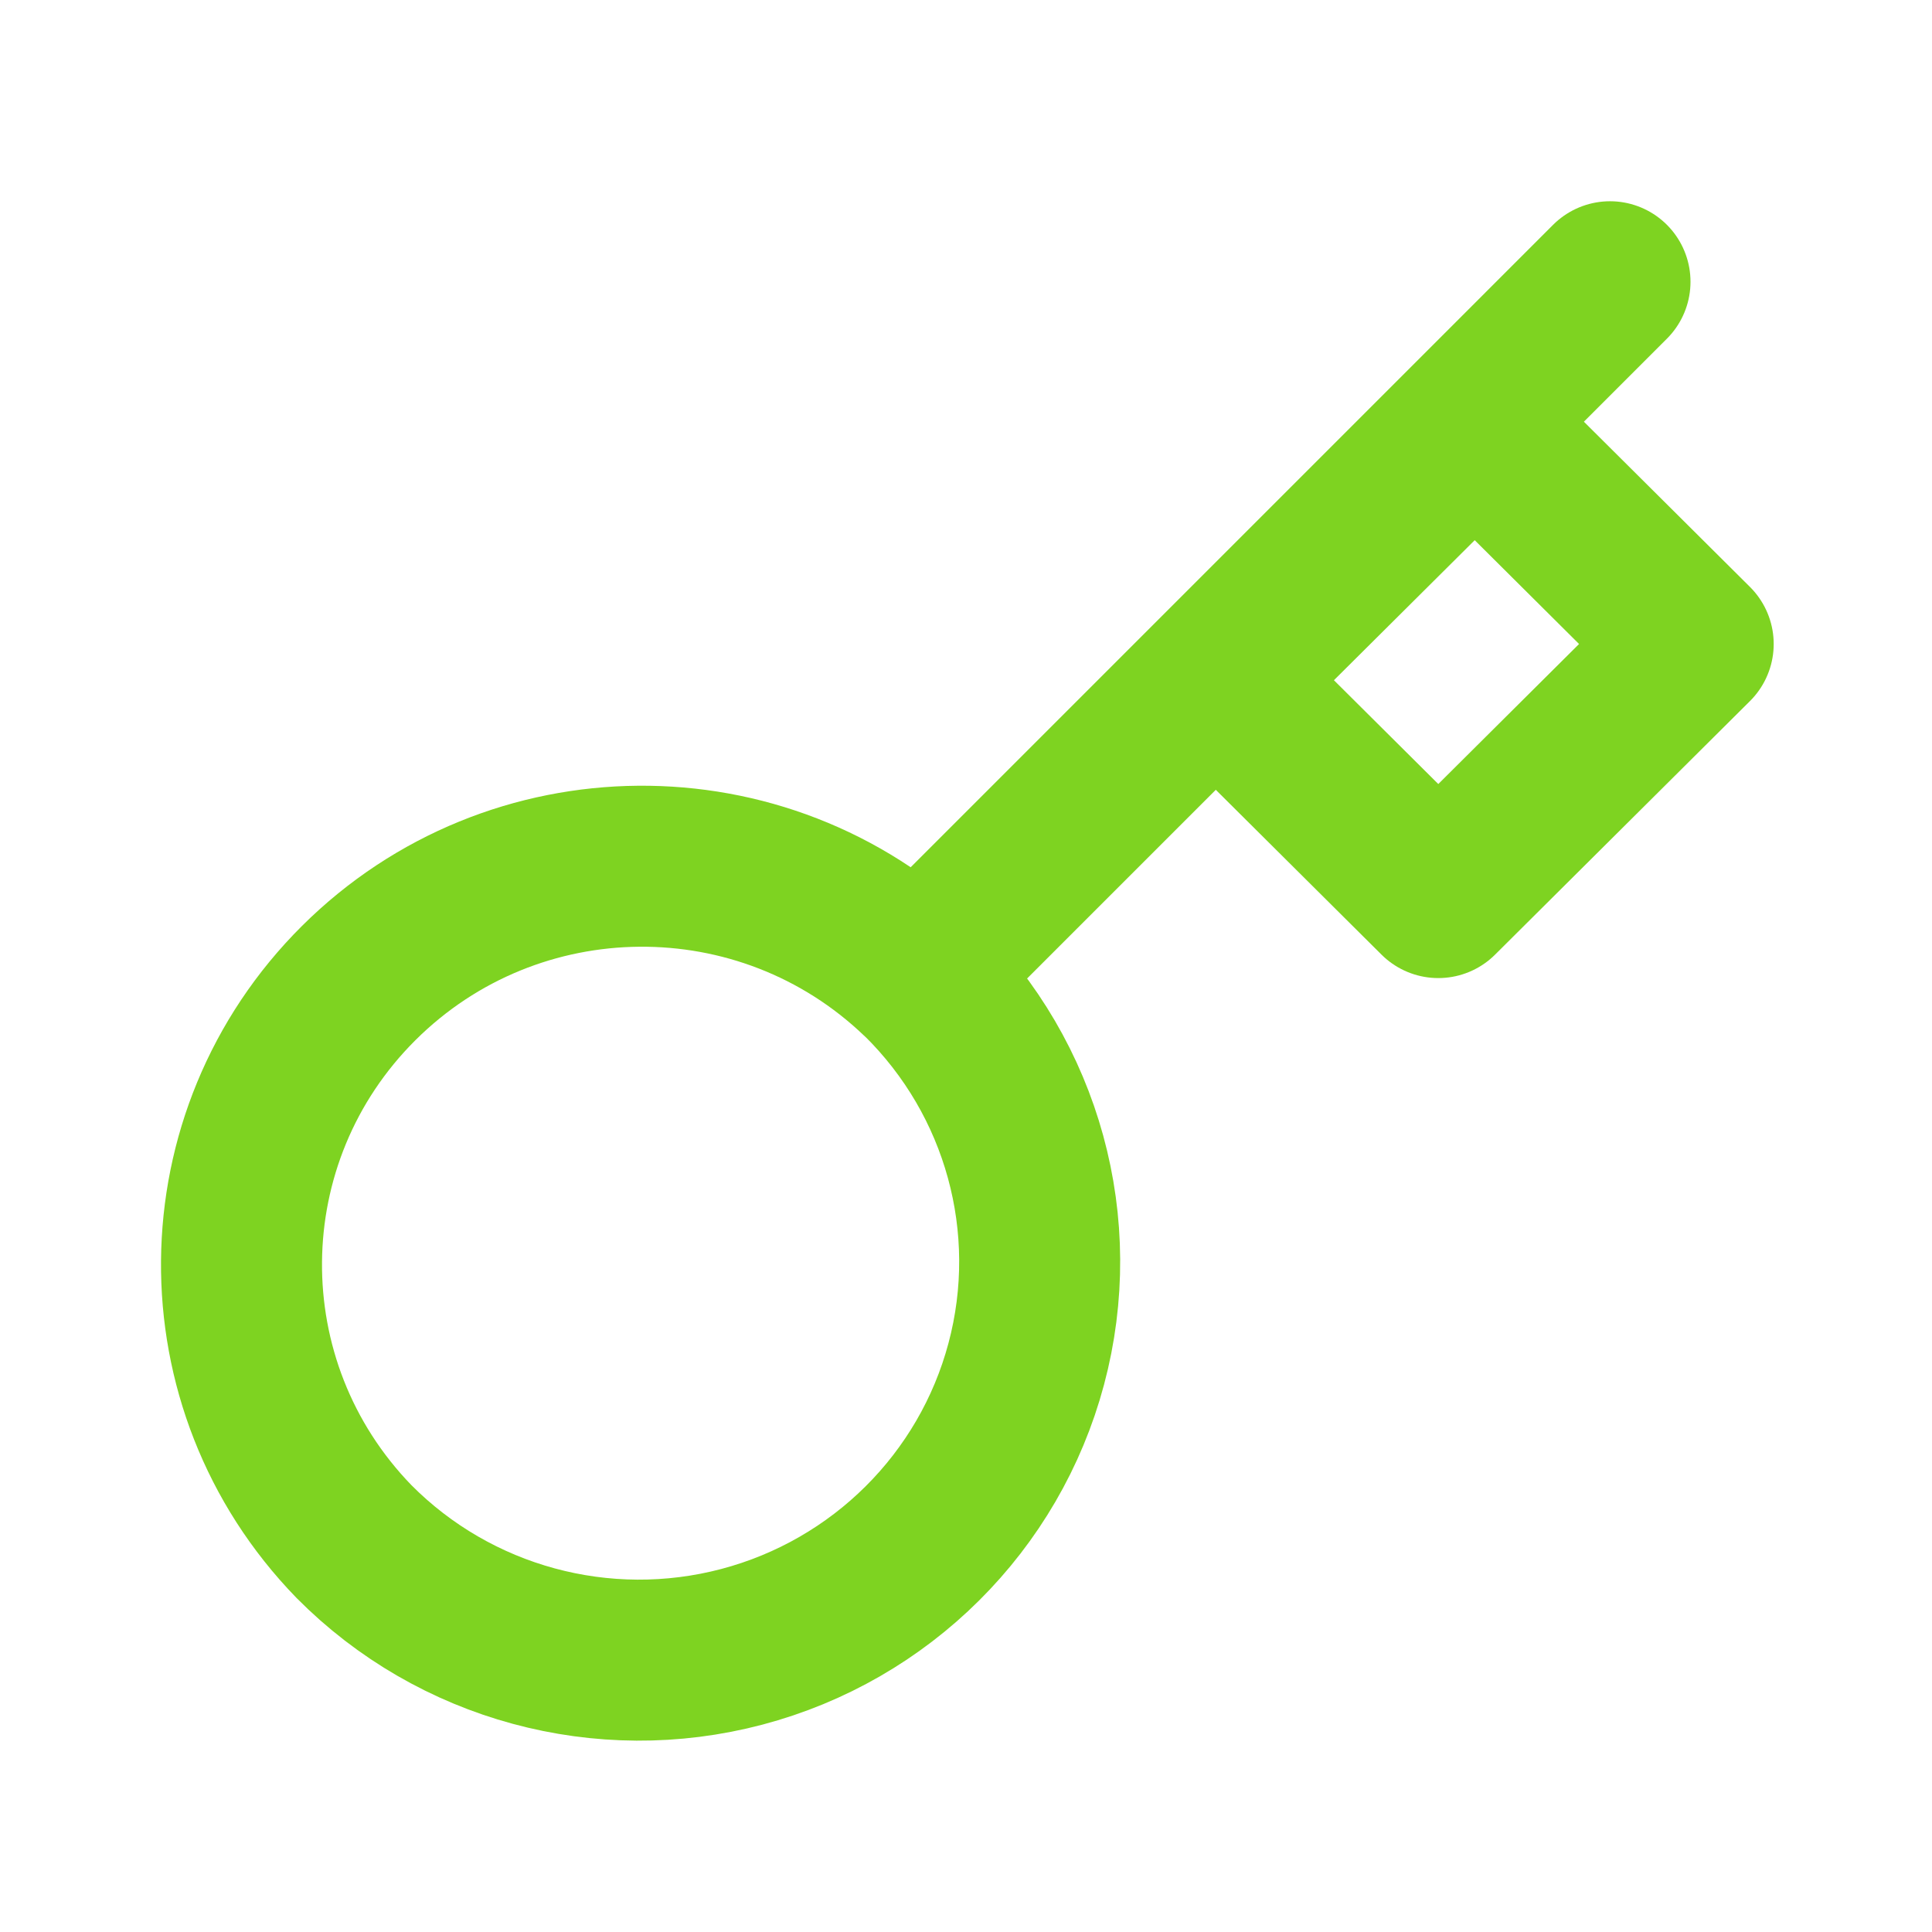 <svg xmlns="http://www.w3.org/2000/svg" width="24" height="24" viewBox="0 0 48 48" fill="none"><path d="M22.868 24.298C25.41 26.794 26.414 30.453 25.497 33.886C24.581 37.32 21.884 40.002 18.433 40.914C14.981 41.826 11.302 40.828 8.794 38.299C5.022 34.414 5.076 28.239 8.915 24.421C12.754 20.602 18.961 20.548 22.866 24.3L22.868 24.298Z" fill="none" stroke="#7ed321" stroke-width="4" stroke-linejoin="round"></path><path d="M23 24L40 7" stroke="#7ed321" stroke-width="4" stroke-linecap="round" stroke-linejoin="round"></path><path d="M30.305 16.9L35.734 22.3L42.067 16L36.639 10.6L30.305 16.9Z" fill="none" stroke="#7ed321" stroke-width="4" stroke-linejoin="round"></path></svg>